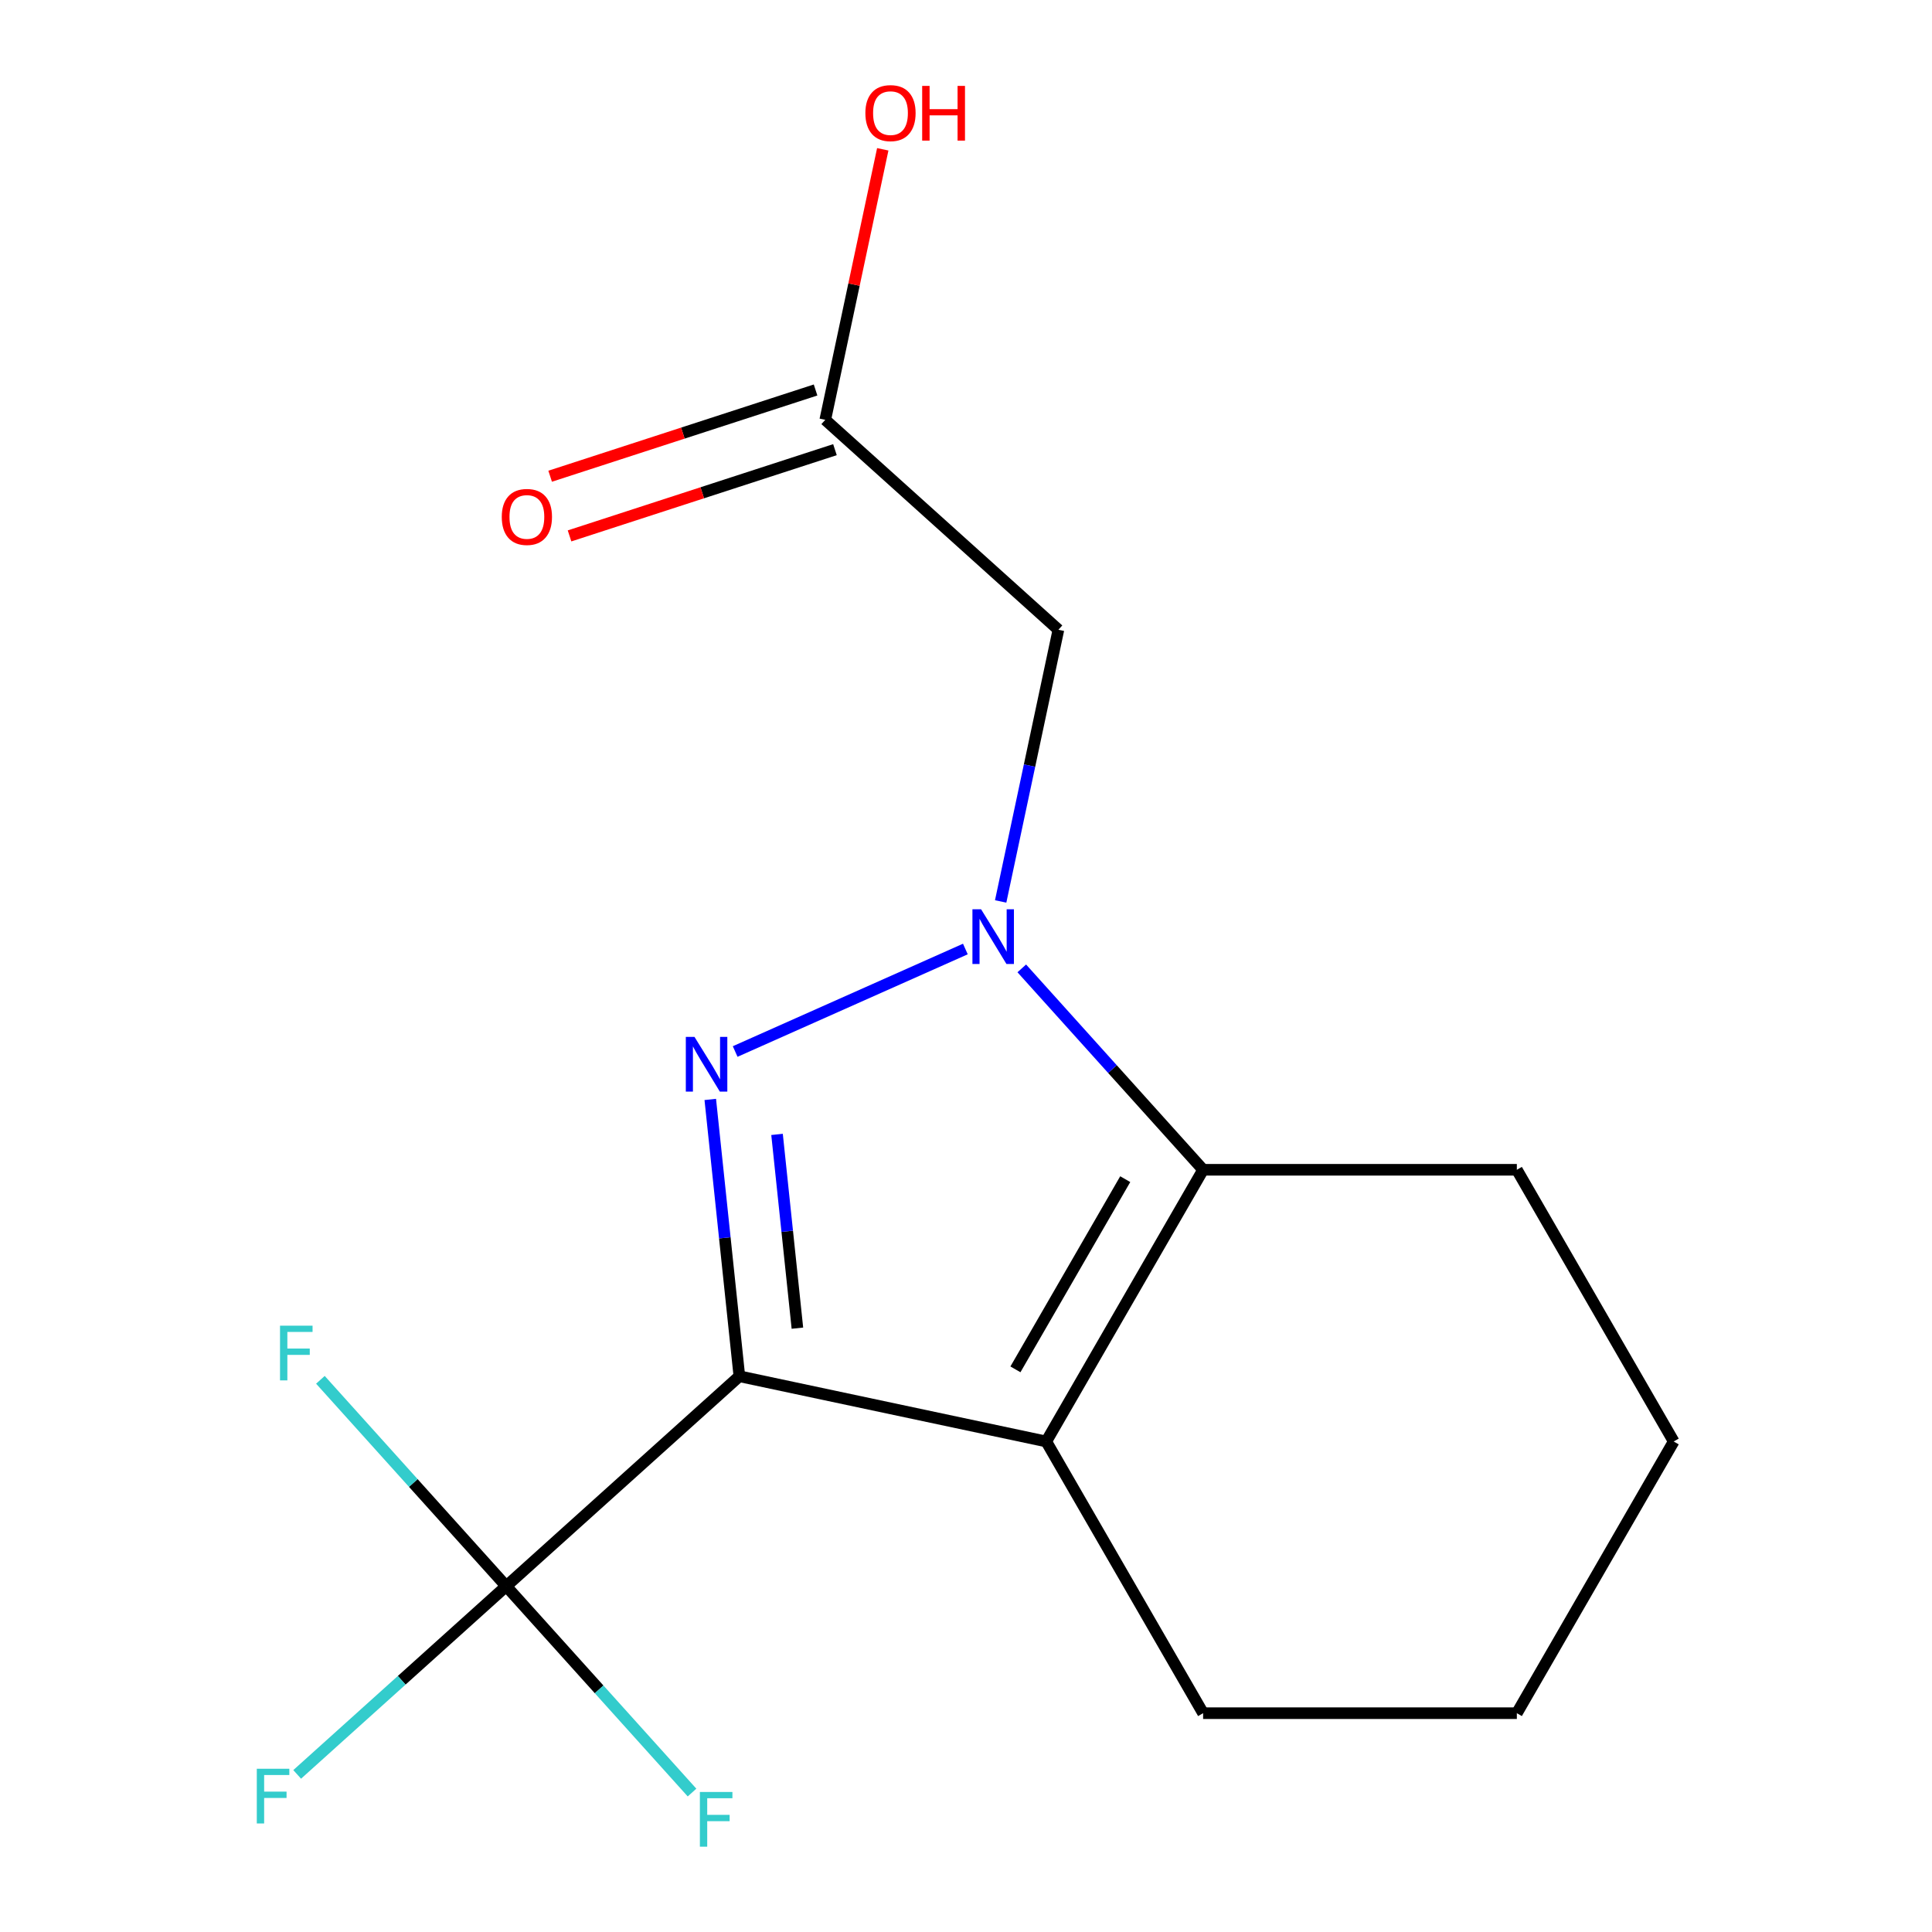 <?xml version='1.0' encoding='iso-8859-1'?>
<svg version='1.1' baseProfile='full'
              xmlns='http://www.w3.org/2000/svg'
                      xmlns:rdkit='http://www.rdkit.org/xml'
                      xmlns:xlink='http://www.w3.org/1999/xlink'
                  xml:space='preserve'
width='1000px' height='1000px' viewBox='0 0 1000 1000'>
<!-- END OF HEADER -->
<rect style='opacity:1.0;fill:#FFFFFF;stroke:none' width='1000' height='1000' x='0' y='0'> </rect>
<path class='bond-0' d='M 622.728,605.477 L 541.534,746.109' style='fill:none;fill-rule:evenodd;stroke:#000000;stroke-width:6px;stroke-linecap:butt;stroke-linejoin:miter;stroke-opacity:1' />
<path class='bond-0' d='M 582.422,610.333 L 525.586,708.775' style='fill:none;fill-rule:evenodd;stroke:#000000;stroke-width:6px;stroke-linecap:butt;stroke-linejoin:miter;stroke-opacity:1' />
<path class='bond-1' d='M 622.728,605.477 L 575.798,553.357' style='fill:none;fill-rule:evenodd;stroke:#000000;stroke-width:6px;stroke-linecap:butt;stroke-linejoin:miter;stroke-opacity:1' />
<path class='bond-1' d='M 575.798,553.357 L 528.869,501.236' style='fill:none;fill-rule:evenodd;stroke:#0000FF;stroke-width:6px;stroke-linecap:butt;stroke-linejoin:miter;stroke-opacity:1' />
<path class='bond-13' d='M 622.728,605.477 L 785.115,605.477' style='fill:none;fill-rule:evenodd;stroke:#000000;stroke-width:6px;stroke-linecap:butt;stroke-linejoin:miter;stroke-opacity:1' />
<path class='bond-3' d='M 541.534,746.109 L 382.695,712.347' style='fill:none;fill-rule:evenodd;stroke:#000000;stroke-width:6px;stroke-linecap:butt;stroke-linejoin:miter;stroke-opacity:1' />
<path class='bond-17' d='M 541.534,746.109 L 622.728,886.741' style='fill:none;fill-rule:evenodd;stroke:#000000;stroke-width:6px;stroke-linecap:butt;stroke-linejoin:miter;stroke-opacity:1' />
<path class='bond-4' d='M 382.695,712.347 L 375.165,640.707' style='fill:none;fill-rule:evenodd;stroke:#000000;stroke-width:6px;stroke-linecap:butt;stroke-linejoin:miter;stroke-opacity:1' />
<path class='bond-4' d='M 375.165,640.707 L 367.635,569.068' style='fill:none;fill-rule:evenodd;stroke:#0000FF;stroke-width:6px;stroke-linecap:butt;stroke-linejoin:miter;stroke-opacity:1' />
<path class='bond-4' d='M 412.735,687.46 L 407.465,637.313' style='fill:none;fill-rule:evenodd;stroke:#000000;stroke-width:6px;stroke-linecap:butt;stroke-linejoin:miter;stroke-opacity:1' />
<path class='bond-4' d='M 407.465,637.313 L 402.194,587.165' style='fill:none;fill-rule:evenodd;stroke:#0000FF;stroke-width:6px;stroke-linecap:butt;stroke-linejoin:miter;stroke-opacity:1' />
<path class='bond-8' d='M 382.695,712.347 L 262.017,821.005' style='fill:none;fill-rule:evenodd;stroke:#000000;stroke-width:6px;stroke-linecap:butt;stroke-linejoin:miter;stroke-opacity:1' />
<path class='bond-10' d='M 427.154,217.302 L 442.035,147.292' style='fill:none;fill-rule:evenodd;stroke:#000000;stroke-width:6px;stroke-linecap:butt;stroke-linejoin:miter;stroke-opacity:1' />
<path class='bond-10' d='M 442.035,147.292 L 456.916,77.282' style='fill:none;fill-rule:evenodd;stroke:#FF0000;stroke-width:6px;stroke-linecap:butt;stroke-linejoin:miter;stroke-opacity:1' />
<path class='bond-11' d='M 422.136,201.858 L 353.446,224.176' style='fill:none;fill-rule:evenodd;stroke:#000000;stroke-width:6px;stroke-linecap:butt;stroke-linejoin:miter;stroke-opacity:1' />
<path class='bond-11' d='M 353.446,224.176 L 284.755,246.495' style='fill:none;fill-rule:evenodd;stroke:#FF0000;stroke-width:6px;stroke-linecap:butt;stroke-linejoin:miter;stroke-opacity:1' />
<path class='bond-11' d='M 432.172,232.746 L 363.482,255.064' style='fill:none;fill-rule:evenodd;stroke:#000000;stroke-width:6px;stroke-linecap:butt;stroke-linejoin:miter;stroke-opacity:1' />
<path class='bond-11' d='M 363.482,255.064 L 294.792,277.383' style='fill:none;fill-rule:evenodd;stroke:#FF0000;stroke-width:6px;stroke-linecap:butt;stroke-linejoin:miter;stroke-opacity:1' />
<path class='bond-12' d='M 427.154,217.302 L 547.831,325.96' style='fill:none;fill-rule:evenodd;stroke:#000000;stroke-width:6px;stroke-linecap:butt;stroke-linejoin:miter;stroke-opacity:1' />
<path class='bond-5' d='M 262.017,821.005 L 207.918,869.716' style='fill:none;fill-rule:evenodd;stroke:#000000;stroke-width:6px;stroke-linecap:butt;stroke-linejoin:miter;stroke-opacity:1' />
<path class='bond-5' d='M 207.918,869.716 L 153.819,918.427' style='fill:none;fill-rule:evenodd;stroke:#33CCCC;stroke-width:6px;stroke-linecap:butt;stroke-linejoin:miter;stroke-opacity:1' />
<path class='bond-6' d='M 262.017,821.005 L 310.106,874.414' style='fill:none;fill-rule:evenodd;stroke:#000000;stroke-width:6px;stroke-linecap:butt;stroke-linejoin:miter;stroke-opacity:1' />
<path class='bond-6' d='M 310.106,874.414 L 358.196,927.823' style='fill:none;fill-rule:evenodd;stroke:#33CCCC;stroke-width:6px;stroke-linecap:butt;stroke-linejoin:miter;stroke-opacity:1' />
<path class='bond-7' d='M 262.017,821.005 L 213.927,767.597' style='fill:none;fill-rule:evenodd;stroke:#000000;stroke-width:6px;stroke-linecap:butt;stroke-linejoin:miter;stroke-opacity:1' />
<path class='bond-7' d='M 213.927,767.597 L 165.838,714.188' style='fill:none;fill-rule:evenodd;stroke:#33CCCC;stroke-width:6px;stroke-linecap:butt;stroke-linejoin:miter;stroke-opacity:1' />
<path class='bond-9' d='M 547.831,325.96 L 532.886,396.27' style='fill:none;fill-rule:evenodd;stroke:#000000;stroke-width:6px;stroke-linecap:butt;stroke-linejoin:miter;stroke-opacity:1' />
<path class='bond-9' d='M 532.886,396.27 L 517.942,466.58' style='fill:none;fill-rule:evenodd;stroke:#0000FF;stroke-width:6px;stroke-linecap:butt;stroke-linejoin:miter;stroke-opacity:1' />
<path class='bond-15' d='M 866.309,746.109 L 785.115,886.741' style='fill:none;fill-rule:evenodd;stroke:#000000;stroke-width:6px;stroke-linecap:butt;stroke-linejoin:miter;stroke-opacity:1' />
<path class='bond-16' d='M 866.309,746.109 L 785.115,605.477' style='fill:none;fill-rule:evenodd;stroke:#000000;stroke-width:6px;stroke-linecap:butt;stroke-linejoin:miter;stroke-opacity:1' />
<path class='bond-14' d='M 785.115,886.741 L 622.728,886.741' style='fill:none;fill-rule:evenodd;stroke:#000000;stroke-width:6px;stroke-linecap:butt;stroke-linejoin:miter;stroke-opacity:1' />
<path class='bond-2' d='M 380.52,544.259 L 499.674,491.208' style='fill:none;fill-rule:evenodd;stroke:#0000FF;stroke-width:6px;stroke-linecap:butt;stroke-linejoin:miter;stroke-opacity:1' />
<path  class='atom-10' d='M 447.916 58.542
Q 447.916 51.742, 451.276 47.943
Q 454.636 44.142, 460.916 44.142
Q 467.196 44.142, 470.556 47.943
Q 473.916 51.742, 473.916 58.542
Q 473.916 65.422, 470.516 69.343
Q 467.116 73.222, 460.916 73.222
Q 454.676 73.222, 451.276 69.343
Q 447.916 65.463, 447.916 58.542
M 460.916 70.022
Q 465.236 70.022, 467.556 67.142
Q 469.916 64.222, 469.916 58.542
Q 469.916 52.983, 467.556 50.182
Q 465.236 47.343, 460.916 47.343
Q 456.596 47.343, 454.236 50.142
Q 451.916 52.943, 451.916 58.542
Q 451.916 64.263, 454.236 67.142
Q 456.596 70.022, 460.916 70.022
' fill='#FF0000'/>
<path  class='atom-10' d='M 477.316 44.462
L 481.156 44.462
L 481.156 56.502
L 495.636 56.502
L 495.636 44.462
L 499.476 44.462
L 499.476 72.782
L 495.636 72.782
L 495.636 59.703
L 481.156 59.703
L 481.156 72.782
L 477.316 72.782
L 477.316 44.462
' fill='#FF0000'/>
<path  class='atom-11' d='M 259.714 267.562
Q 259.714 260.762, 263.074 256.962
Q 266.434 253.162, 272.714 253.162
Q 278.994 253.162, 282.354 256.962
Q 285.714 260.762, 285.714 267.562
Q 285.714 274.442, 282.314 278.362
Q 278.914 282.242, 272.714 282.242
Q 266.474 282.242, 263.074 278.362
Q 259.714 274.482, 259.714 267.562
M 272.714 279.042
Q 277.034 279.042, 279.354 276.162
Q 281.714 273.242, 281.714 267.562
Q 281.714 262.002, 279.354 259.202
Q 277.034 256.362, 272.714 256.362
Q 268.394 256.362, 266.034 259.162
Q 263.714 261.962, 263.714 267.562
Q 263.714 273.282, 266.034 276.162
Q 268.394 279.042, 272.714 279.042
' fill='#FF0000'/>
<path  class='atom-12' d='M 359.46 536.688
L 368.74 551.688
Q 369.66 553.168, 371.14 555.848
Q 372.62 558.528, 372.7 558.688
L 372.7 536.688
L 376.46 536.688
L 376.46 565.008
L 372.58 565.008
L 362.62 548.608
Q 361.46 546.688, 360.22 544.488
Q 359.02 542.288, 358.66 541.608
L 358.66 565.008
L 354.98 565.008
L 354.98 536.688
L 359.46 536.688
' fill='#0000FF'/>
<path  class='atom-13' d='M 507.809 470.639
L 517.089 485.639
Q 518.009 487.119, 519.489 489.799
Q 520.969 492.479, 521.049 492.639
L 521.049 470.639
L 524.809 470.639
L 524.809 498.959
L 520.929 498.959
L 510.969 482.559
Q 509.809 480.639, 508.569 478.439
Q 507.369 476.239, 507.009 475.559
L 507.009 498.959
L 503.329 498.959
L 503.329 470.639
L 507.809 470.639
' fill='#0000FF'/>
<path  class='atom-14' d='M 132.919 915.504
L 149.759 915.504
L 149.759 918.744
L 136.719 918.744
L 136.719 927.344
L 148.319 927.344
L 148.319 930.624
L 136.719 930.624
L 136.719 943.824
L 132.919 943.824
L 132.919 915.504
' fill='#33CCCC'/>
<path  class='atom-15' d='M 144.938 686.168
L 161.778 686.168
L 161.778 689.408
L 148.738 689.408
L 148.738 698.008
L 160.338 698.008
L 160.338 701.288
L 148.738 701.288
L 148.738 714.488
L 144.938 714.488
L 144.938 686.168
' fill='#33CCCC'/>
<path  class='atom-16' d='M 362.256 927.523
L 379.096 927.523
L 379.096 930.763
L 366.056 930.763
L 366.056 939.363
L 377.656 939.363
L 377.656 942.643
L 366.056 942.643
L 366.056 955.843
L 362.256 955.843
L 362.256 927.523
' fill='#33CCCC'/>
</svg>
